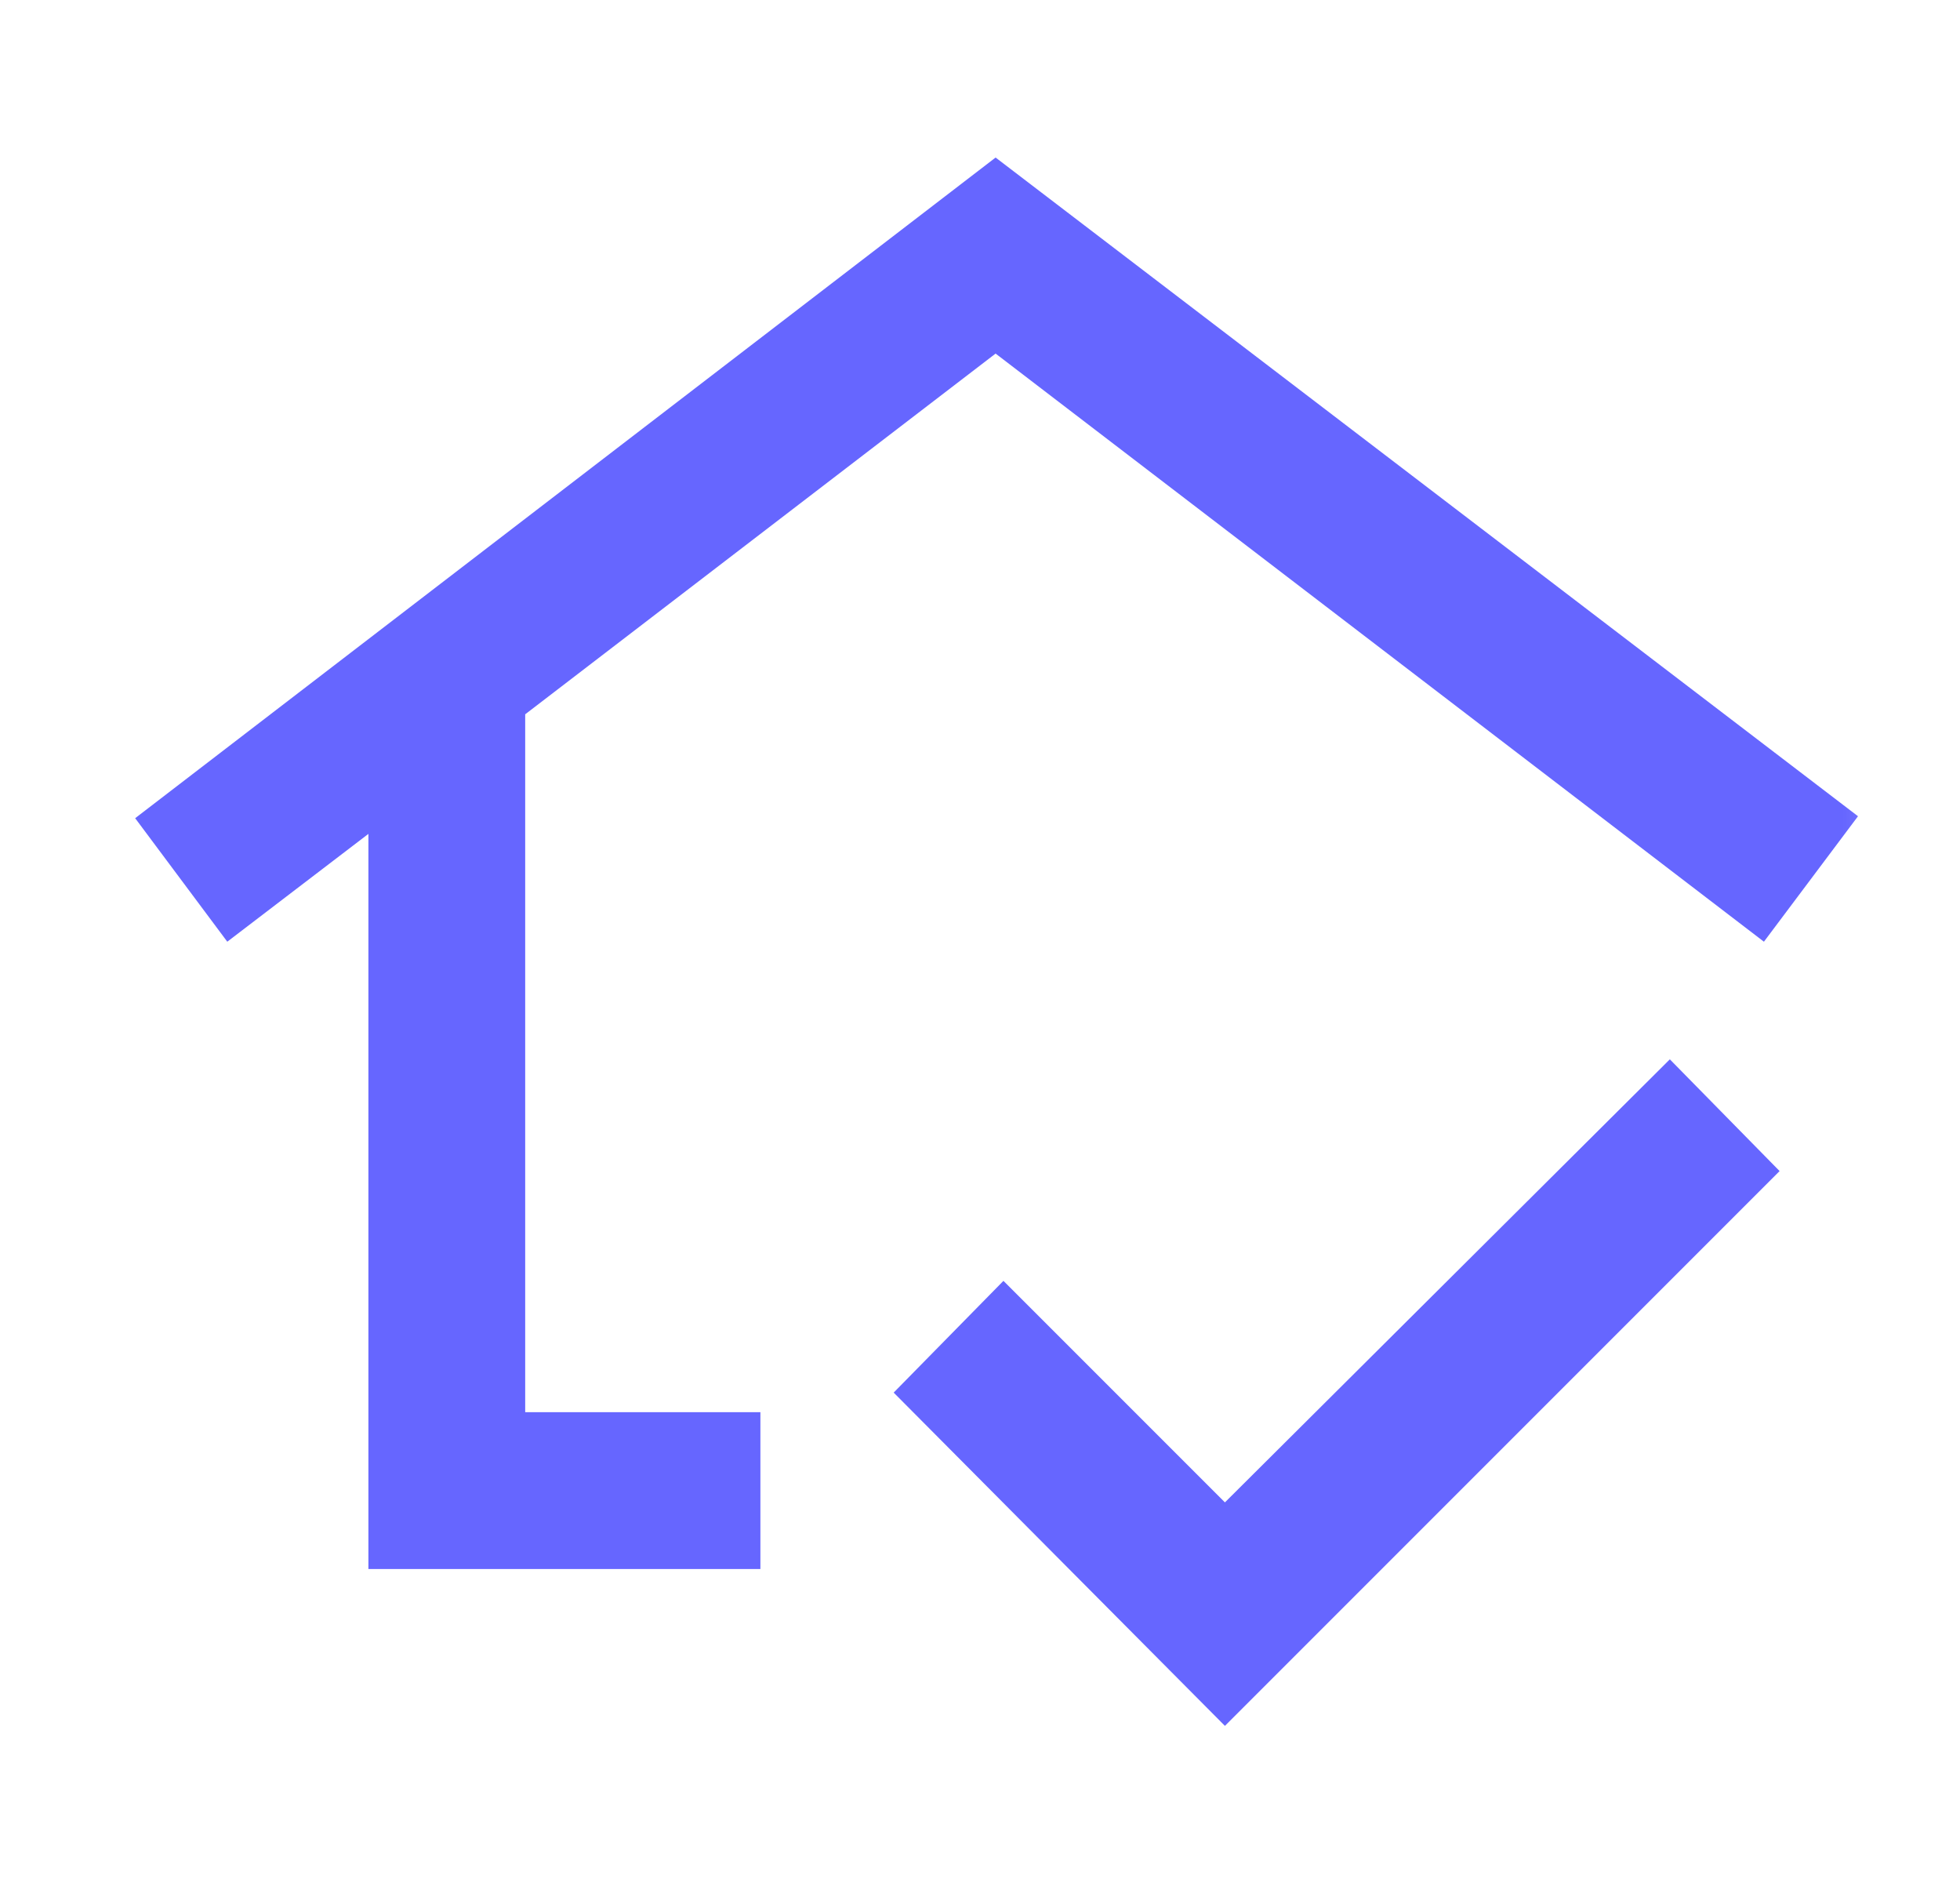 <?xml version="1.0" encoding="UTF-8"?> <svg xmlns="http://www.w3.org/2000/svg" width="25" height="24" viewBox="0 0 25 24" fill="none"><mask id="mask0_114_66" style="mask-type:alpha" maskUnits="userSpaceOnUse" x="0" y="0" width="25" height="25"><rect x="0.699" y="0.009" width="24" height="24" fill="#D9D9D9"></rect></mask><g mask="url(#mask0_114_66)"><path d="M4.699 20.009V10.634L2.899 12.009L1.724 10.434L12.699 2.009L23.699 10.409L22.499 12.009L12.699 4.509L6.699 9.109V18.009H9.699V20.009H4.699ZM15.624 22.009L11.399 17.759L12.799 16.334L15.624 19.159L21.299 13.509L22.699 14.934L15.624 22.009Z" fill="#6666FF"></path></g></svg> 